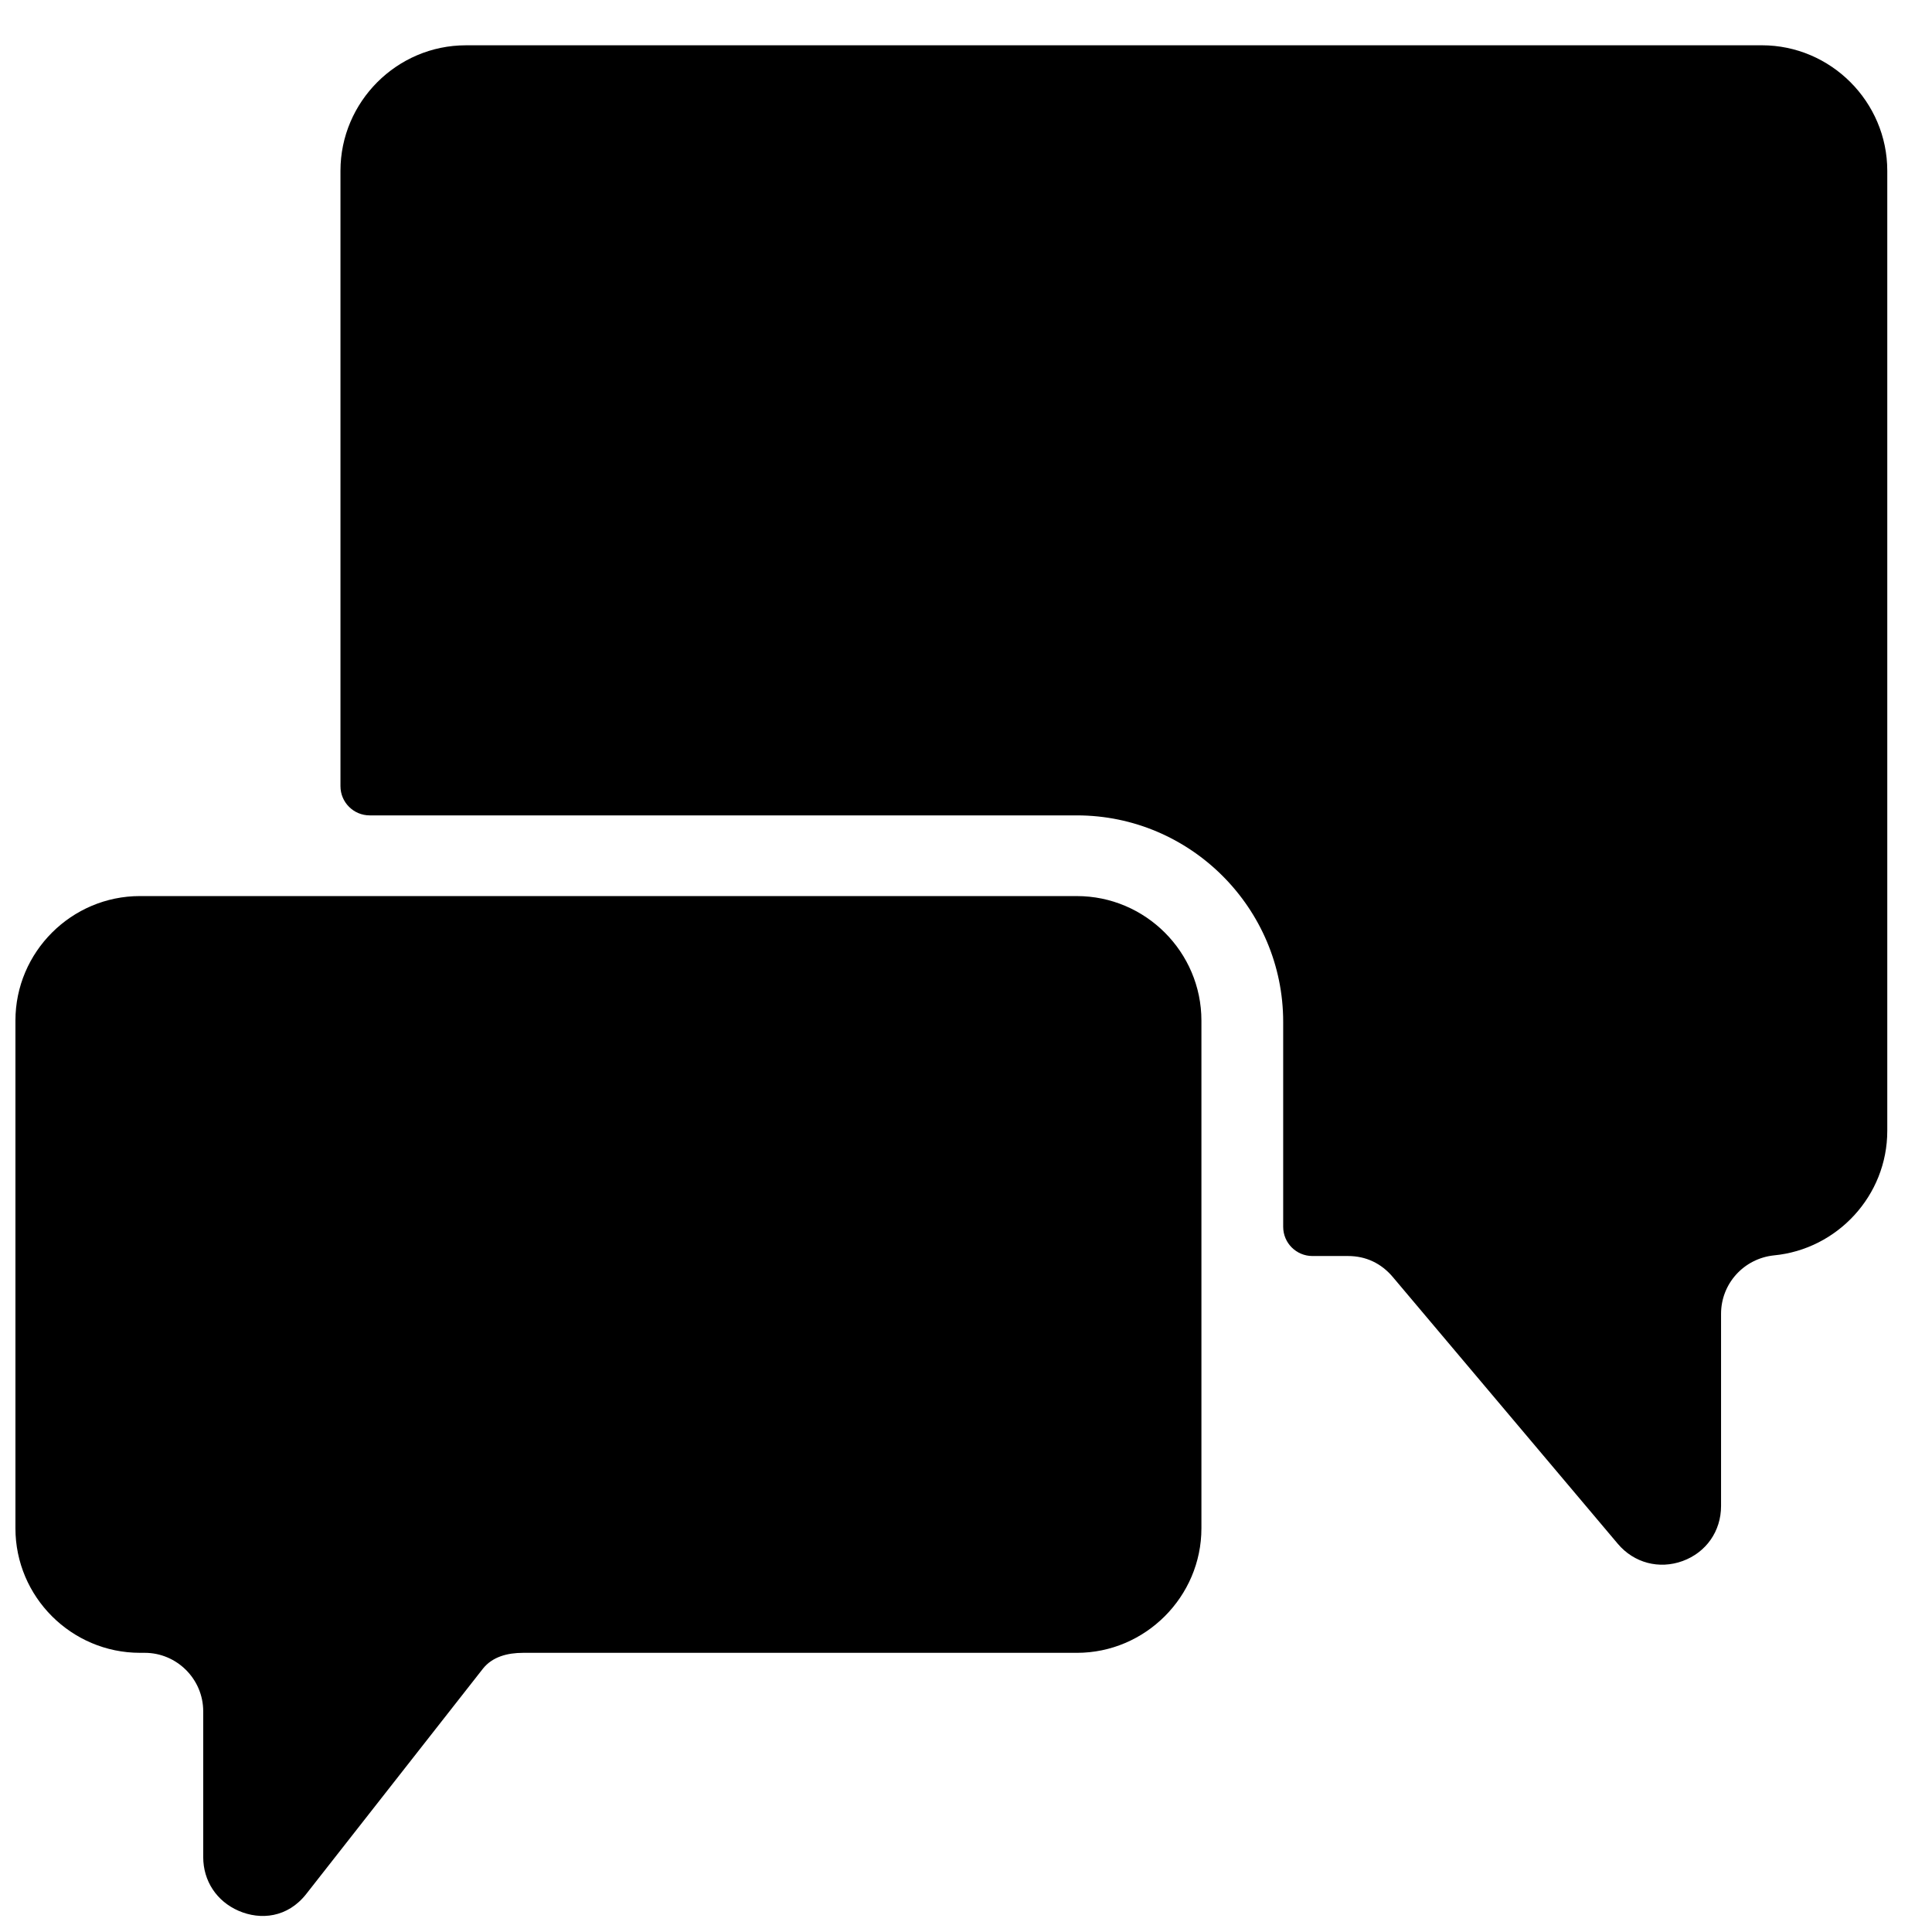 <?xml version="1.0" encoding="UTF-8"?>
<!-- Uploaded to: ICON Repo, www.svgrepo.com, Generator: ICON Repo Mixer Tools -->
<svg width="800px" height="800px" version="1.1" viewBox="144 144 512 512" xmlns="http://www.w3.org/2000/svg">
 <defs>
  <clipPath id="a">
   <path d="m148.09 155h496.91v496.9h-496.91z"/>
  </clipPath>
 </defs>
 <g clip-path="url(#a)">
  <path d="m267.46 156h343.45c18.281 0 33.238 14.984 33.238 33.254v254.43c0 17.176-13.25 31.402-30.039 33.004-7.981 0.844-14.012 7.496-14.012 15.492v50.941c0 6.652-3.949 12.289-10.18 14.566-6.227 2.269-12.891 0.508-17.168-4.547l-59.645-70.723c-3.047-3.621-7.121-5.559-11.848-5.559h-9.449c-4.269 0-7.75-3.453-7.75-7.746v-54.305c0-30.141-24.559-54.723-54.68-54.723h-187.4c-4.269 0-7.75-3.453-7.75-7.746v-163.08c0-18.27 14.957-33.254 33.238-33.254zm-86.359 225.47h248.28c18.16 0 33.008 14.82 33.008 33.004v134.54c0 18.105-14.855 33.004-33.008 33.004h-146.76c-4.106 0-8.113 1.012-10.648 4.207l-46.809 59.691c-4.949 6.312-12.125 6.988-17.938 4.465-5.809-2.523-9.371-7.914-9.371-14.23v-38.645c0-8.504-6.965-15.492-15.504-15.492h-1.254c-18.16 0-33.008-14.816-33.008-33.004v-134.54c0-18.188 14.852-33.004 33.008-33.004z" fill-rule="evenodd"/>
 </g>
</svg>